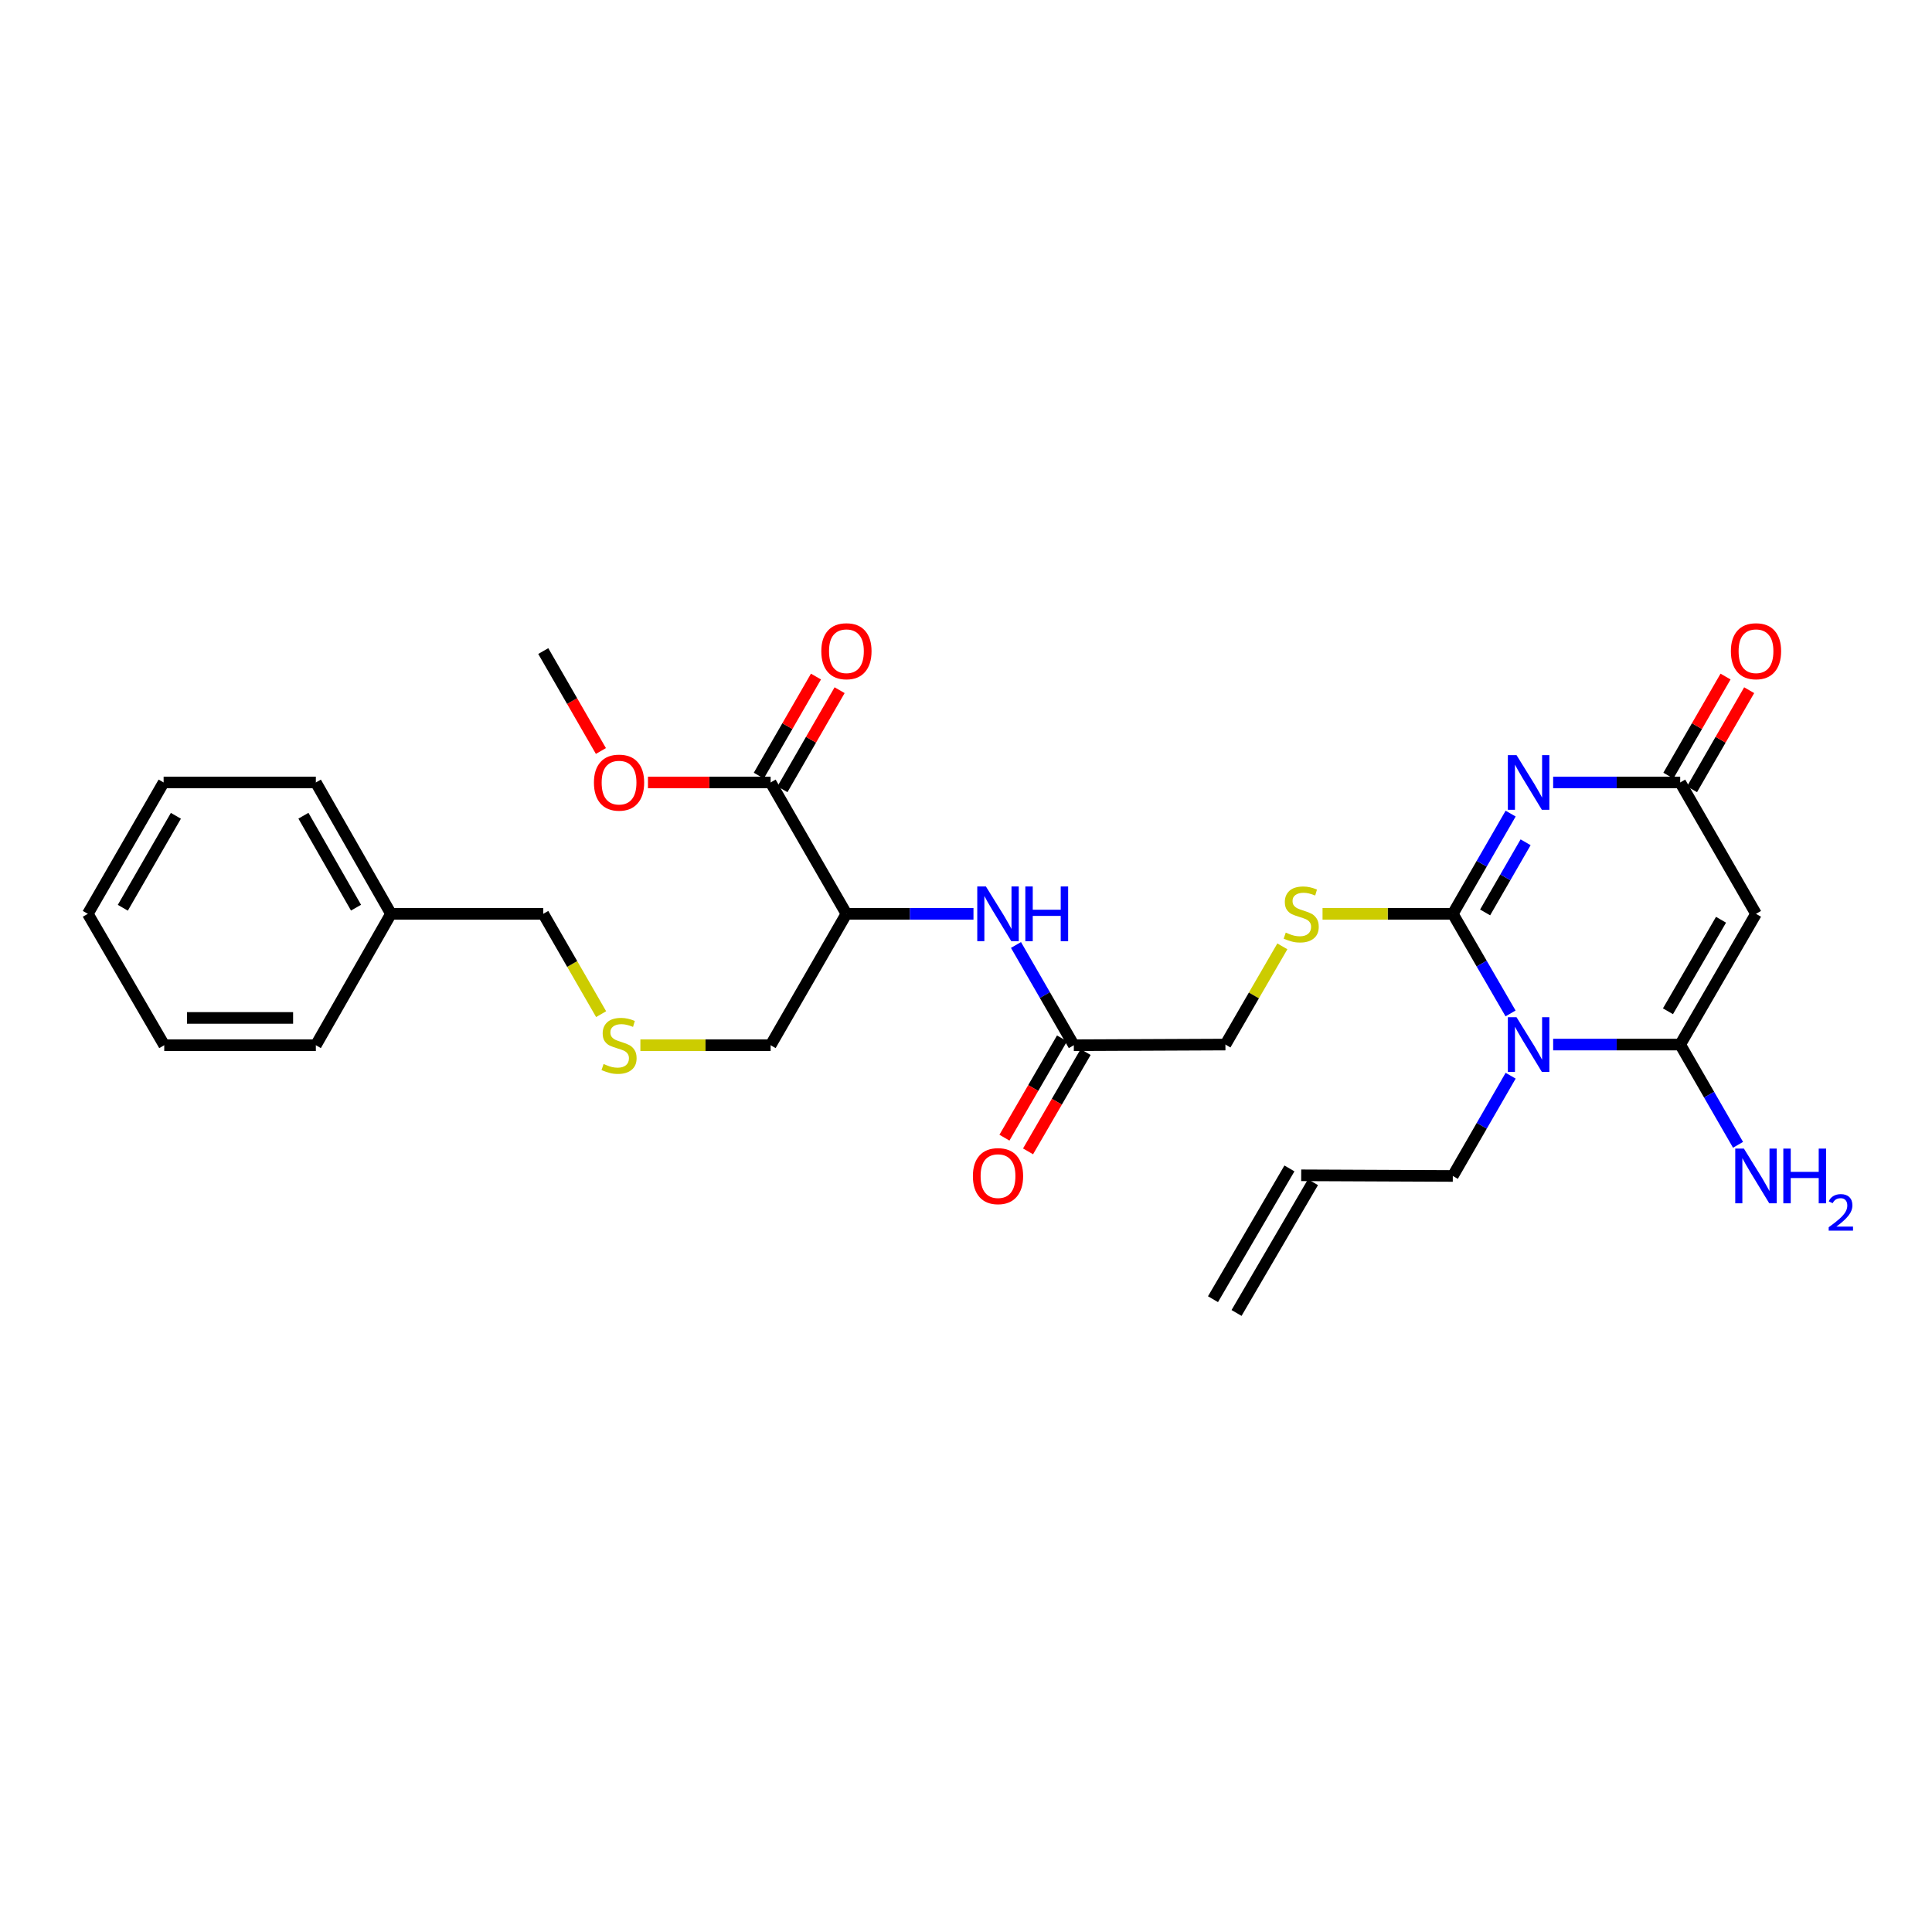 <?xml version='1.0' encoding='iso-8859-1'?>
<svg version='1.1' baseProfile='full'
              xmlns='http://www.w3.org/2000/svg'
                      xmlns:rdkit='http://www.rdkit.org/xml'
                      xmlns:xlink='http://www.w3.org/1999/xlink'
                  xml:space='preserve'
width='1000px' height='1000px' viewBox='0 0 1000 1000'>
<!-- END OF HEADER -->
<rect style='opacity:1.0;fill:#FFFFFF;stroke:none' width='1000' height='1000' x='0' y='0'> </rect>
<path class='bond-0' d='M 751.972,472.994 L 766.917,498.772' style='fill:none;fill-rule:evenodd;stroke:#000000;stroke-width:6px;stroke-linecap:butt;stroke-linejoin:miter;stroke-opacity:1' />
<path class='bond-0' d='M 766.917,498.772 L 781.863,524.551' style='fill:none;fill-rule:evenodd;stroke:#0000FF;stroke-width:6px;stroke-linecap:butt;stroke-linejoin:miter;stroke-opacity:1' />
<path class='bond-1' d='M 751.972,472.994 L 766.937,447.058' style='fill:none;fill-rule:evenodd;stroke:#000000;stroke-width:6px;stroke-linecap:butt;stroke-linejoin:miter;stroke-opacity:1' />
<path class='bond-1' d='M 766.937,447.058 L 781.903,421.123' style='fill:none;fill-rule:evenodd;stroke:#0000FF;stroke-width:6px;stroke-linecap:butt;stroke-linejoin:miter;stroke-opacity:1' />
<path class='bond-1' d='M 768.695,472.273 L 779.171,454.118' style='fill:none;fill-rule:evenodd;stroke:#000000;stroke-width:6px;stroke-linecap:butt;stroke-linejoin:miter;stroke-opacity:1' />
<path class='bond-1' d='M 779.171,454.118 L 789.647,435.963' style='fill:none;fill-rule:evenodd;stroke:#0000FF;stroke-width:6px;stroke-linecap:butt;stroke-linejoin:miter;stroke-opacity:1' />
<path class='bond-7' d='M 751.972,472.994 L 718.258,472.994' style='fill:none;fill-rule:evenodd;stroke:#000000;stroke-width:6px;stroke-linecap:butt;stroke-linejoin:miter;stroke-opacity:1' />
<path class='bond-7' d='M 718.258,472.994 L 684.544,472.994' style='fill:none;fill-rule:evenodd;stroke:#CCCC00;stroke-width:6px;stroke-linecap:butt;stroke-linejoin:miter;stroke-opacity:1' />
<path class='bond-2' d='M 803.908,540.666 L 836.788,540.666' style='fill:none;fill-rule:evenodd;stroke:#0000FF;stroke-width:6px;stroke-linecap:butt;stroke-linejoin:miter;stroke-opacity:1' />
<path class='bond-2' d='M 836.788,540.666 L 869.668,540.666' style='fill:none;fill-rule:evenodd;stroke:#000000;stroke-width:6px;stroke-linecap:butt;stroke-linejoin:miter;stroke-opacity:1' />
<path class='bond-14' d='M 781.905,556.789 L 766.938,582.732' style='fill:none;fill-rule:evenodd;stroke:#0000FF;stroke-width:6px;stroke-linecap:butt;stroke-linejoin:miter;stroke-opacity:1' />
<path class='bond-14' d='M 766.938,582.732 L 751.972,608.676' style='fill:none;fill-rule:evenodd;stroke:#000000;stroke-width:6px;stroke-linecap:butt;stroke-linejoin:miter;stroke-opacity:1' />
<path class='bond-4' d='M 803.908,405 L 836.788,405' style='fill:none;fill-rule:evenodd;stroke:#0000FF;stroke-width:6px;stroke-linecap:butt;stroke-linejoin:miter;stroke-opacity:1' />
<path class='bond-4' d='M 836.788,405 L 869.668,405' style='fill:none;fill-rule:evenodd;stroke:#000000;stroke-width:6px;stroke-linecap:butt;stroke-linejoin:miter;stroke-opacity:1' />
<path class='bond-11' d='M 869.668,540.666 L 884.635,566.61' style='fill:none;fill-rule:evenodd;stroke:#000000;stroke-width:6px;stroke-linecap:butt;stroke-linejoin:miter;stroke-opacity:1' />
<path class='bond-11' d='M 884.635,566.61 L 899.602,592.553' style='fill:none;fill-rule:evenodd;stroke:#0000FF;stroke-width:6px;stroke-linecap:butt;stroke-linejoin:miter;stroke-opacity:1' />
<path class='bond-29' d='M 869.668,540.666 L 908.903,472.994' style='fill:none;fill-rule:evenodd;stroke:#000000;stroke-width:6px;stroke-linecap:butt;stroke-linejoin:miter;stroke-opacity:1' />
<path class='bond-29' d='M 863.334,523.431 L 890.798,476.06' style='fill:none;fill-rule:evenodd;stroke:#000000;stroke-width:6px;stroke-linecap:butt;stroke-linejoin:miter;stroke-opacity:1' />
<path class='bond-3' d='M 908.903,472.994 L 869.668,405' style='fill:none;fill-rule:evenodd;stroke:#000000;stroke-width:6px;stroke-linecap:butt;stroke-linejoin:miter;stroke-opacity:1' />
<path class='bond-10' d='M 875.785,408.529 L 890.579,382.886' style='fill:none;fill-rule:evenodd;stroke:#000000;stroke-width:6px;stroke-linecap:butt;stroke-linejoin:miter;stroke-opacity:1' />
<path class='bond-10' d='M 890.579,382.886 L 905.373,357.242' style='fill:none;fill-rule:evenodd;stroke:#FF0000;stroke-width:6px;stroke-linecap:butt;stroke-linejoin:miter;stroke-opacity:1' />
<path class='bond-10' d='M 863.551,401.471 L 878.345,375.828' style='fill:none;fill-rule:evenodd;stroke:#000000;stroke-width:6px;stroke-linecap:butt;stroke-linejoin:miter;stroke-opacity:1' />
<path class='bond-10' d='M 878.345,375.828 L 893.138,350.184' style='fill:none;fill-rule:evenodd;stroke:#FF0000;stroke-width:6px;stroke-linecap:butt;stroke-linejoin:miter;stroke-opacity:1' />
<path class='bond-5' d='M 438.109,472.994 L 470.989,472.994' style='fill:none;fill-rule:evenodd;stroke:#000000;stroke-width:6px;stroke-linecap:butt;stroke-linejoin:miter;stroke-opacity:1' />
<path class='bond-5' d='M 470.989,472.994 L 503.869,472.994' style='fill:none;fill-rule:evenodd;stroke:#0000FF;stroke-width:6px;stroke-linecap:butt;stroke-linejoin:miter;stroke-opacity:1' />
<path class='bond-6' d='M 438.109,472.994 L 398.874,405' style='fill:none;fill-rule:evenodd;stroke:#000000;stroke-width:6px;stroke-linecap:butt;stroke-linejoin:miter;stroke-opacity:1' />
<path class='bond-20' d='M 438.109,472.994 L 398.874,541.004' style='fill:none;fill-rule:evenodd;stroke:#000000;stroke-width:6px;stroke-linecap:butt;stroke-linejoin:miter;stroke-opacity:1' />
<path class='bond-12' d='M 404.991,408.529 L 419.785,382.886' style='fill:none;fill-rule:evenodd;stroke:#000000;stroke-width:6px;stroke-linecap:butt;stroke-linejoin:miter;stroke-opacity:1' />
<path class='bond-12' d='M 419.785,382.886 L 434.579,357.242' style='fill:none;fill-rule:evenodd;stroke:#FF0000;stroke-width:6px;stroke-linecap:butt;stroke-linejoin:miter;stroke-opacity:1' />
<path class='bond-12' d='M 392.757,401.471 L 407.55,375.828' style='fill:none;fill-rule:evenodd;stroke:#000000;stroke-width:6px;stroke-linecap:butt;stroke-linejoin:miter;stroke-opacity:1' />
<path class='bond-12' d='M 407.55,375.828 L 422.344,350.184' style='fill:none;fill-rule:evenodd;stroke:#FF0000;stroke-width:6px;stroke-linecap:butt;stroke-linejoin:miter;stroke-opacity:1' />
<path class='bond-19' d='M 398.874,405 L 367.128,405' style='fill:none;fill-rule:evenodd;stroke:#000000;stroke-width:6px;stroke-linecap:butt;stroke-linejoin:miter;stroke-opacity:1' />
<path class='bond-19' d='M 367.128,405 L 335.381,405' style='fill:none;fill-rule:evenodd;stroke:#FF0000;stroke-width:6px;stroke-linecap:butt;stroke-linejoin:miter;stroke-opacity:1' />
<path class='bond-15' d='M 663.743,489.829 L 649.009,515.248' style='fill:none;fill-rule:evenodd;stroke:#CCCC00;stroke-width:6px;stroke-linecap:butt;stroke-linejoin:miter;stroke-opacity:1' />
<path class='bond-15' d='M 649.009,515.248 L 634.275,540.666' style='fill:none;fill-rule:evenodd;stroke:#000000;stroke-width:6px;stroke-linecap:butt;stroke-linejoin:miter;stroke-opacity:1' />
<path class='bond-8' d='M 525.872,489.117 L 540.839,515.06' style='fill:none;fill-rule:evenodd;stroke:#0000FF;stroke-width:6px;stroke-linecap:butt;stroke-linejoin:miter;stroke-opacity:1' />
<path class='bond-8' d='M 540.839,515.06 L 555.805,541.004' style='fill:none;fill-rule:evenodd;stroke:#000000;stroke-width:6px;stroke-linecap:butt;stroke-linejoin:miter;stroke-opacity:1' />
<path class='bond-9' d='M 555.805,541.004 L 634.275,540.666' style='fill:none;fill-rule:evenodd;stroke:#000000;stroke-width:6px;stroke-linecap:butt;stroke-linejoin:miter;stroke-opacity:1' />
<path class='bond-13' d='M 549.696,537.461 L 534.796,563.16' style='fill:none;fill-rule:evenodd;stroke:#000000;stroke-width:6px;stroke-linecap:butt;stroke-linejoin:miter;stroke-opacity:1' />
<path class='bond-13' d='M 534.796,563.16 L 519.897,588.858' style='fill:none;fill-rule:evenodd;stroke:#FF0000;stroke-width:6px;stroke-linecap:butt;stroke-linejoin:miter;stroke-opacity:1' />
<path class='bond-13' d='M 561.915,544.546 L 547.016,570.244' style='fill:none;fill-rule:evenodd;stroke:#000000;stroke-width:6px;stroke-linecap:butt;stroke-linejoin:miter;stroke-opacity:1' />
<path class='bond-13' d='M 547.016,570.244 L 532.116,595.942' style='fill:none;fill-rule:evenodd;stroke:#FF0000;stroke-width:6px;stroke-linecap:butt;stroke-linejoin:miter;stroke-opacity:1' />
<path class='bond-16' d='M 751.972,608.676 L 673.502,608.338' style='fill:none;fill-rule:evenodd;stroke:#000000;stroke-width:6px;stroke-linecap:butt;stroke-linejoin:miter;stroke-opacity:1' />
<path class='bond-18' d='M 667.405,604.775 L 627.84,672.462' style='fill:none;fill-rule:evenodd;stroke:#000000;stroke-width:6px;stroke-linecap:butt;stroke-linejoin:miter;stroke-opacity:1' />
<path class='bond-18' d='M 679.599,611.902 L 640.035,679.59' style='fill:none;fill-rule:evenodd;stroke:#000000;stroke-width:6px;stroke-linecap:butt;stroke-linejoin:miter;stroke-opacity:1' />
<path class='bond-17' d='M 331.461,541.004 L 365.168,541.004' style='fill:none;fill-rule:evenodd;stroke:#CCCC00;stroke-width:6px;stroke-linecap:butt;stroke-linejoin:miter;stroke-opacity:1' />
<path class='bond-17' d='M 365.168,541.004 L 398.874,541.004' style='fill:none;fill-rule:evenodd;stroke:#000000;stroke-width:6px;stroke-linecap:butt;stroke-linejoin:miter;stroke-opacity:1' />
<path class='bond-22' d='M 311.144,524.921 L 296.168,498.957' style='fill:none;fill-rule:evenodd;stroke:#CCCC00;stroke-width:6px;stroke-linecap:butt;stroke-linejoin:miter;stroke-opacity:1' />
<path class='bond-22' d='M 296.168,498.957 L 281.193,472.994' style='fill:none;fill-rule:evenodd;stroke:#000000;stroke-width:6px;stroke-linecap:butt;stroke-linejoin:miter;stroke-opacity:1' />
<path class='bond-23' d='M 311.028,388.717 L 296.111,362.854' style='fill:none;fill-rule:evenodd;stroke:#FF0000;stroke-width:6px;stroke-linecap:butt;stroke-linejoin:miter;stroke-opacity:1' />
<path class='bond-23' d='M 296.111,362.854 L 281.193,336.99' style='fill:none;fill-rule:evenodd;stroke:#000000;stroke-width:6px;stroke-linecap:butt;stroke-linejoin:miter;stroke-opacity:1' />
<path class='bond-21' d='M 202.37,472.994 L 281.193,472.994' style='fill:none;fill-rule:evenodd;stroke:#000000;stroke-width:6px;stroke-linecap:butt;stroke-linejoin:miter;stroke-opacity:1' />
<path class='bond-24' d='M 202.37,472.994 L 163.481,405' style='fill:none;fill-rule:evenodd;stroke:#000000;stroke-width:6px;stroke-linecap:butt;stroke-linejoin:miter;stroke-opacity:1' />
<path class='bond-24' d='M 184.276,469.807 L 157.053,422.212' style='fill:none;fill-rule:evenodd;stroke:#000000;stroke-width:6px;stroke-linecap:butt;stroke-linejoin:miter;stroke-opacity:1' />
<path class='bond-25' d='M 202.37,472.994 L 163.481,541.004' style='fill:none;fill-rule:evenodd;stroke:#000000;stroke-width:6px;stroke-linecap:butt;stroke-linejoin:miter;stroke-opacity:1' />
<path class='bond-26' d='M 163.481,405 L 84.689,405' style='fill:none;fill-rule:evenodd;stroke:#000000;stroke-width:6px;stroke-linecap:butt;stroke-linejoin:miter;stroke-opacity:1' />
<path class='bond-27' d='M 163.481,541.004 L 85.011,541.004' style='fill:none;fill-rule:evenodd;stroke:#000000;stroke-width:6px;stroke-linecap:butt;stroke-linejoin:miter;stroke-opacity:1' />
<path class='bond-27' d='M 151.71,526.879 L 96.781,526.879' style='fill:none;fill-rule:evenodd;stroke:#000000;stroke-width:6px;stroke-linecap:butt;stroke-linejoin:miter;stroke-opacity:1' />
<path class='bond-30' d='M 84.689,405 L 45.455,472.994' style='fill:none;fill-rule:evenodd;stroke:#000000;stroke-width:6px;stroke-linecap:butt;stroke-linejoin:miter;stroke-opacity:1' />
<path class='bond-30' d='M 91.038,422.258 L 63.574,469.854' style='fill:none;fill-rule:evenodd;stroke:#000000;stroke-width:6px;stroke-linecap:butt;stroke-linejoin:miter;stroke-opacity:1' />
<path class='bond-28' d='M 85.011,541.004 L 45.455,472.994' style='fill:none;fill-rule:evenodd;stroke:#000000;stroke-width:6px;stroke-linecap:butt;stroke-linejoin:miter;stroke-opacity:1' />
<path  class='atom-1' d='M 784.946 526.506
L 794.226 541.506
Q 795.146 542.986, 796.626 545.666
Q 798.106 548.346, 798.186 548.506
L 798.186 526.506
L 801.946 526.506
L 801.946 554.826
L 798.066 554.826
L 788.106 538.426
Q 786.946 536.506, 785.706 534.306
Q 784.506 532.106, 784.146 531.426
L 784.146 554.826
L 780.466 554.826
L 780.466 526.506
L 784.946 526.506
' fill='#0000FF'/>
<path  class='atom-2' d='M 784.946 390.84
L 794.226 405.84
Q 795.146 407.32, 796.626 410
Q 798.106 412.68, 798.186 412.84
L 798.186 390.84
L 801.946 390.84
L 801.946 419.16
L 798.066 419.16
L 788.106 402.76
Q 786.946 400.84, 785.706 398.64
Q 784.506 396.44, 784.146 395.76
L 784.146 419.16
L 780.466 419.16
L 780.466 390.84
L 784.946 390.84
' fill='#0000FF'/>
<path  class='atom-8' d='M 665.502 482.714
Q 665.822 482.834, 667.142 483.394
Q 668.462 483.954, 669.902 484.314
Q 671.382 484.634, 672.822 484.634
Q 675.502 484.634, 677.062 483.354
Q 678.622 482.034, 678.622 479.754
Q 678.622 478.194, 677.822 477.234
Q 677.062 476.274, 675.862 475.754
Q 674.662 475.234, 672.662 474.634
Q 670.142 473.874, 668.622 473.154
Q 667.142 472.434, 666.062 470.914
Q 665.022 469.394, 665.022 466.834
Q 665.022 463.274, 667.422 461.074
Q 669.862 458.874, 674.662 458.874
Q 677.942 458.874, 681.662 460.434
L 680.742 463.514
Q 677.342 462.114, 674.782 462.114
Q 672.022 462.114, 670.502 463.274
Q 668.982 464.394, 669.022 466.354
Q 669.022 467.874, 669.782 468.794
Q 670.582 469.714, 671.702 470.234
Q 672.862 470.754, 674.782 471.354
Q 677.342 472.154, 678.862 472.954
Q 680.382 473.754, 681.462 475.394
Q 682.582 476.994, 682.582 479.754
Q 682.582 483.674, 679.942 485.794
Q 677.342 487.874, 672.982 487.874
Q 670.462 487.874, 668.542 487.314
Q 666.662 486.794, 664.422 485.874
L 665.502 482.714
' fill='#CCCC00'/>
<path  class='atom-9' d='M 510.31 458.834
L 519.59 473.834
Q 520.51 475.314, 521.99 477.994
Q 523.47 480.674, 523.55 480.834
L 523.55 458.834
L 527.31 458.834
L 527.31 487.154
L 523.43 487.154
L 513.47 470.754
Q 512.31 468.834, 511.07 466.634
Q 509.87 464.434, 509.51 463.754
L 509.51 487.154
L 505.83 487.154
L 505.83 458.834
L 510.31 458.834
' fill='#0000FF'/>
<path  class='atom-9' d='M 530.71 458.834
L 534.55 458.834
L 534.55 470.874
L 549.03 470.874
L 549.03 458.834
L 552.87 458.834
L 552.87 487.154
L 549.03 487.154
L 549.03 474.074
L 534.55 474.074
L 534.55 487.154
L 530.71 487.154
L 530.71 458.834
' fill='#0000FF'/>
<path  class='atom-11' d='M 895.903 337.07
Q 895.903 330.27, 899.263 326.47
Q 902.623 322.67, 908.903 322.67
Q 915.183 322.67, 918.543 326.47
Q 921.903 330.27, 921.903 337.07
Q 921.903 343.95, 918.503 347.87
Q 915.103 351.75, 908.903 351.75
Q 902.663 351.75, 899.263 347.87
Q 895.903 343.99, 895.903 337.07
M 908.903 348.55
Q 913.223 348.55, 915.543 345.67
Q 917.903 342.75, 917.903 337.07
Q 917.903 331.51, 915.543 328.71
Q 913.223 325.87, 908.903 325.87
Q 904.583 325.87, 902.223 328.67
Q 899.903 331.47, 899.903 337.07
Q 899.903 342.79, 902.223 345.67
Q 904.583 348.55, 908.903 348.55
' fill='#FF0000'/>
<path  class='atom-12' d='M 902.643 594.516
L 911.923 609.516
Q 912.843 610.996, 914.323 613.676
Q 915.803 616.356, 915.883 616.516
L 915.883 594.516
L 919.643 594.516
L 919.643 622.836
L 915.763 622.836
L 905.803 606.436
Q 904.643 604.516, 903.403 602.316
Q 902.203 600.116, 901.843 599.436
L 901.843 622.836
L 898.163 622.836
L 898.163 594.516
L 902.643 594.516
' fill='#0000FF'/>
<path  class='atom-12' d='M 923.043 594.516
L 926.883 594.516
L 926.883 606.556
L 941.363 606.556
L 941.363 594.516
L 945.203 594.516
L 945.203 622.836
L 941.363 622.836
L 941.363 609.756
L 926.883 609.756
L 926.883 622.836
L 923.043 622.836
L 923.043 594.516
' fill='#0000FF'/>
<path  class='atom-12' d='M 946.576 621.842
Q 947.262 620.073, 948.899 619.097
Q 950.536 618.093, 952.806 618.093
Q 955.631 618.093, 957.215 619.625
Q 958.799 621.156, 958.799 623.875
Q 958.799 626.647, 956.74 629.234
Q 954.707 631.821, 950.483 634.884
L 959.116 634.884
L 959.116 636.996
L 946.523 636.996
L 946.523 635.227
Q 950.008 632.745, 952.067 630.897
Q 954.153 629.049, 955.156 627.386
Q 956.159 625.723, 956.159 624.007
Q 956.159 622.212, 955.261 621.209
Q 954.364 620.205, 952.806 620.205
Q 951.301 620.205, 950.298 620.813
Q 949.295 621.42, 948.582 622.766
L 946.576 621.842
' fill='#0000FF'/>
<path  class='atom-13' d='M 425.109 337.07
Q 425.109 330.27, 428.469 326.47
Q 431.829 322.67, 438.109 322.67
Q 444.389 322.67, 447.749 326.47
Q 451.109 330.27, 451.109 337.07
Q 451.109 343.95, 447.709 347.87
Q 444.309 351.75, 438.109 351.75
Q 431.869 351.75, 428.469 347.87
Q 425.109 343.99, 425.109 337.07
M 438.109 348.55
Q 442.429 348.55, 444.749 345.67
Q 447.109 342.75, 447.109 337.07
Q 447.109 331.51, 444.749 328.71
Q 442.429 325.87, 438.109 325.87
Q 433.789 325.87, 431.429 328.67
Q 429.109 331.47, 429.109 337.07
Q 429.109 342.79, 431.429 345.67
Q 433.789 348.55, 438.109 348.55
' fill='#FF0000'/>
<path  class='atom-14' d='M 503.57 608.756
Q 503.57 601.956, 506.93 598.156
Q 510.29 594.356, 516.57 594.356
Q 522.85 594.356, 526.21 598.156
Q 529.57 601.956, 529.57 608.756
Q 529.57 615.636, 526.17 619.556
Q 522.77 623.436, 516.57 623.436
Q 510.33 623.436, 506.93 619.556
Q 503.57 615.676, 503.57 608.756
M 516.57 620.236
Q 520.89 620.236, 523.21 617.356
Q 525.57 614.436, 525.57 608.756
Q 525.57 603.196, 523.21 600.396
Q 520.89 597.556, 516.57 597.556
Q 512.25 597.556, 509.89 600.356
Q 507.57 603.156, 507.57 608.756
Q 507.57 614.476, 509.89 617.356
Q 512.25 620.236, 516.57 620.236
' fill='#FF0000'/>
<path  class='atom-18' d='M 312.42 550.724
Q 312.74 550.844, 314.06 551.404
Q 315.38 551.964, 316.82 552.324
Q 318.3 552.644, 319.74 552.644
Q 322.42 552.644, 323.98 551.364
Q 325.54 550.044, 325.54 547.764
Q 325.54 546.204, 324.74 545.244
Q 323.98 544.284, 322.78 543.764
Q 321.58 543.244, 319.58 542.644
Q 317.06 541.884, 315.54 541.164
Q 314.06 540.444, 312.98 538.924
Q 311.94 537.404, 311.94 534.844
Q 311.94 531.284, 314.34 529.084
Q 316.78 526.884, 321.58 526.884
Q 324.86 526.884, 328.58 528.444
L 327.66 531.524
Q 324.26 530.124, 321.7 530.124
Q 318.94 530.124, 317.42 531.284
Q 315.9 532.404, 315.94 534.364
Q 315.94 535.884, 316.7 536.804
Q 317.5 537.724, 318.62 538.244
Q 319.78 538.764, 321.7 539.364
Q 324.26 540.164, 325.78 540.964
Q 327.3 541.764, 328.38 543.404
Q 329.5 545.004, 329.5 547.764
Q 329.5 551.684, 326.86 553.804
Q 324.26 555.884, 319.9 555.884
Q 317.38 555.884, 315.46 555.324
Q 313.58 554.804, 311.34 553.884
L 312.42 550.724
' fill='#CCCC00'/>
<path  class='atom-20' d='M 307.42 405.08
Q 307.42 398.28, 310.78 394.48
Q 314.14 390.68, 320.42 390.68
Q 326.7 390.68, 330.06 394.48
Q 333.42 398.28, 333.42 405.08
Q 333.42 411.96, 330.02 415.88
Q 326.62 419.76, 320.42 419.76
Q 314.18 419.76, 310.78 415.88
Q 307.42 412, 307.42 405.08
M 320.42 416.56
Q 324.74 416.56, 327.06 413.68
Q 329.42 410.76, 329.42 405.08
Q 329.42 399.52, 327.06 396.72
Q 324.74 393.88, 320.42 393.88
Q 316.1 393.88, 313.74 396.68
Q 311.42 399.48, 311.42 405.08
Q 311.42 410.8, 313.74 413.68
Q 316.1 416.56, 320.42 416.56
' fill='#FF0000'/>
</svg>
